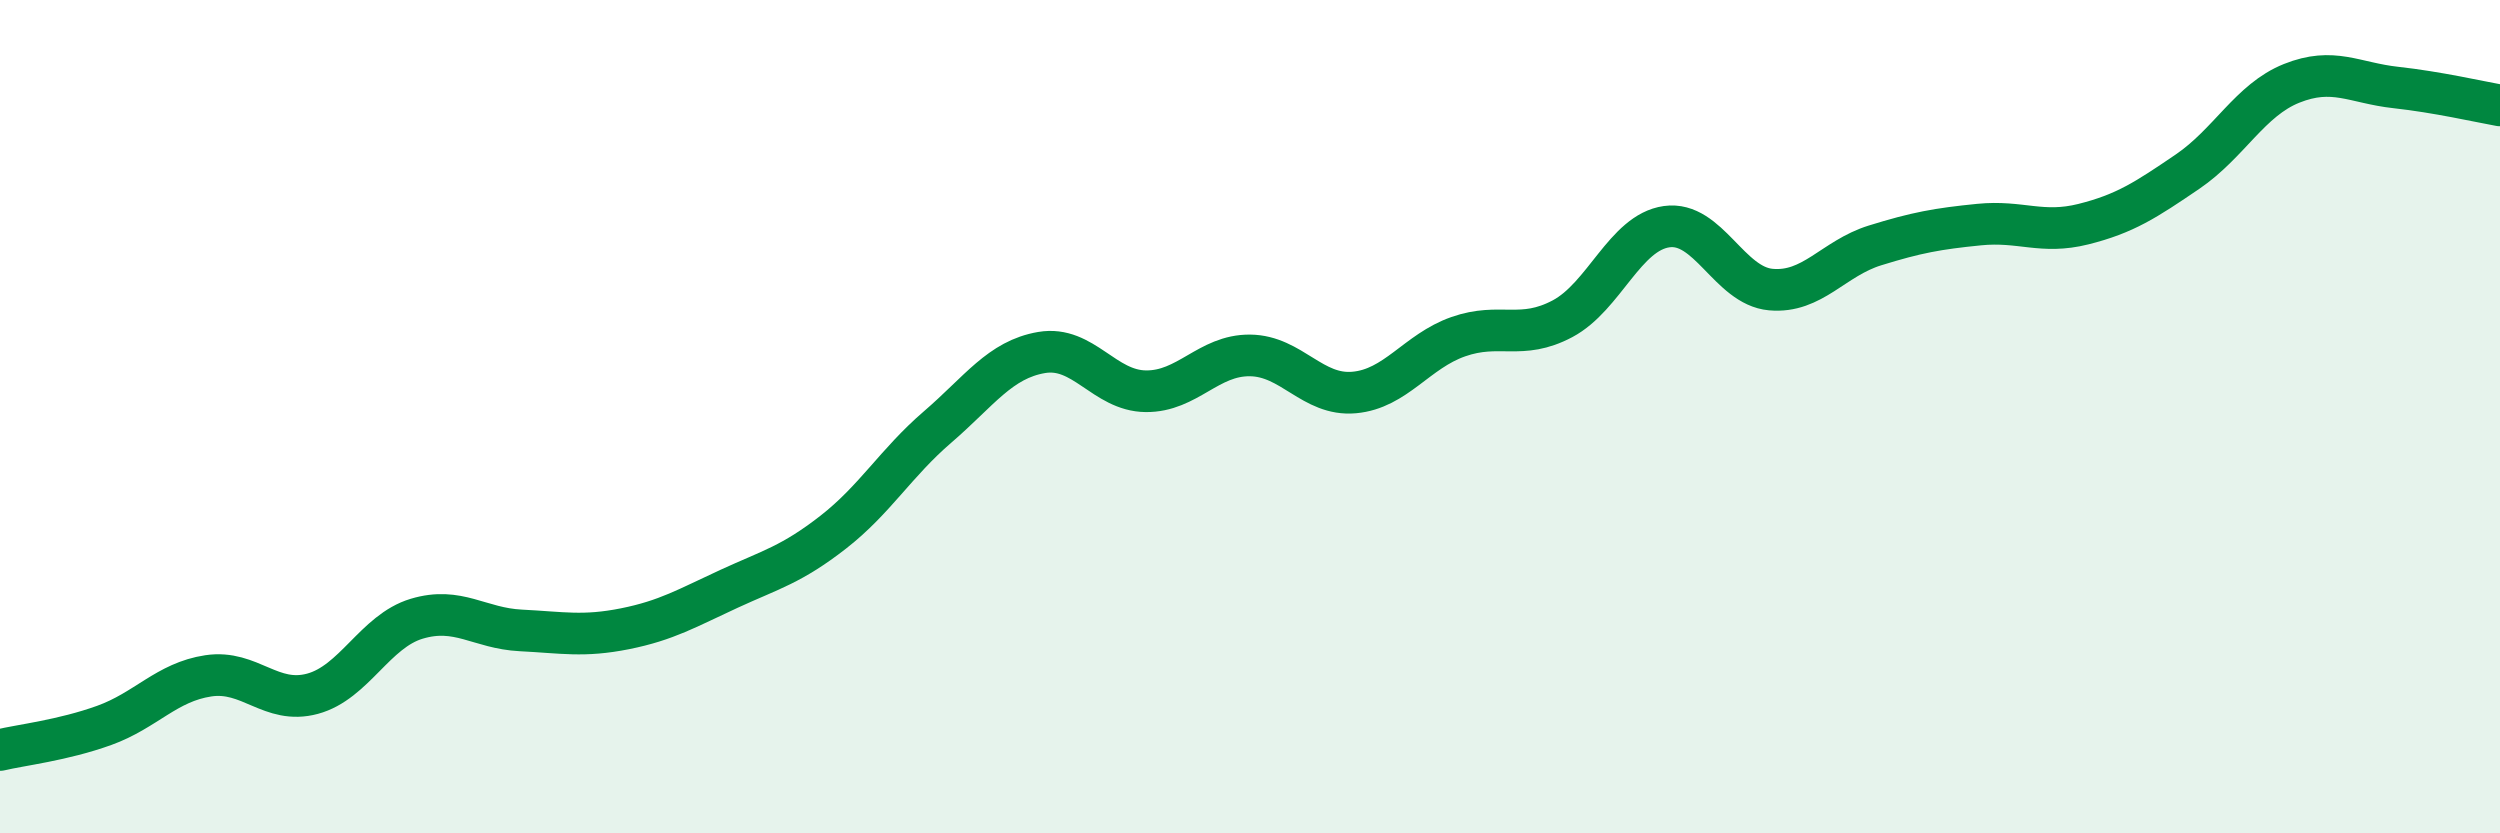 
    <svg width="60" height="20" viewBox="0 0 60 20" xmlns="http://www.w3.org/2000/svg">
      <path
        d="M 0,18 C 0.5,17.88 1.5,17.77 2.5,17.41 C 3.5,17.05 4,16.37 5,16.22 C 6,16.07 6.5,16.92 7.5,16.65 C 8.5,16.38 9,15.15 10,14.85 C 11,14.55 11.5,15.08 12.5,15.13 C 13.5,15.18 14,15.29 15,15.09 C 16,14.89 16.5,14.59 17.5,14.13 C 18.5,13.67 19,13.55 20,12.77 C 21,11.99 21.5,11.11 22.5,10.25 C 23.5,9.39 24,8.63 25,8.46 C 26,8.29 26.5,9.38 27.5,9.39 C 28.5,9.4 29,8.52 30,8.53 C 31,8.54 31.5,9.51 32.5,9.42 C 33.5,9.33 34,8.43 35,8.08 C 36,7.73 36.5,8.18 37.5,7.65 C 38.5,7.12 39,5.58 40,5.44 C 41,5.3 41.5,6.86 42.5,6.95 C 43.5,7.04 44,6.2 45,5.89 C 46,5.58 46.5,5.49 47.5,5.39 C 48.5,5.29 49,5.63 50,5.38 C 51,5.13 51.5,4.8 52.5,4.12 C 53.5,3.44 54,2.4 55,2 C 56,1.6 56.5,1.99 57.5,2.1 C 58.5,2.21 59.5,2.44 60,2.53L60 20L0 20Z"
        fill="#008740"
        opacity="0.1"
        stroke-linecap="round"
        stroke-linejoin="round"
      />
      <path
        d="M 0,18 C 0.5,17.88 1.5,17.77 2.5,17.41 C 3.5,17.05 4,16.37 5,16.22 C 6,16.07 6.5,16.92 7.5,16.65 C 8.5,16.38 9,15.15 10,14.85 C 11,14.55 11.5,15.08 12.5,15.13 C 13.5,15.18 14,15.29 15,15.09 C 16,14.89 16.5,14.59 17.5,14.13 C 18.5,13.67 19,13.55 20,12.77 C 21,11.99 21.5,11.11 22.5,10.25 C 23.5,9.39 24,8.63 25,8.46 C 26,8.29 26.5,9.38 27.5,9.39 C 28.5,9.4 29,8.52 30,8.53 C 31,8.54 31.5,9.51 32.5,9.42 C 33.5,9.33 34,8.43 35,8.08 C 36,7.73 36.5,8.18 37.5,7.65 C 38.5,7.12 39,5.58 40,5.44 C 41,5.3 41.5,6.86 42.5,6.95 C 43.5,7.04 44,6.2 45,5.89 C 46,5.58 46.5,5.49 47.5,5.39 C 48.5,5.29 49,5.63 50,5.38 C 51,5.13 51.5,4.8 52.5,4.12 C 53.5,3.44 54,2.4 55,2 C 56,1.6 56.5,1.99 57.5,2.1 C 58.5,2.21 59.5,2.44 60,2.53"
        stroke="#008740"
        stroke-width="1"
        fill="none"
        stroke-linecap="round"
        stroke-linejoin="round"
      />
    </svg>
  